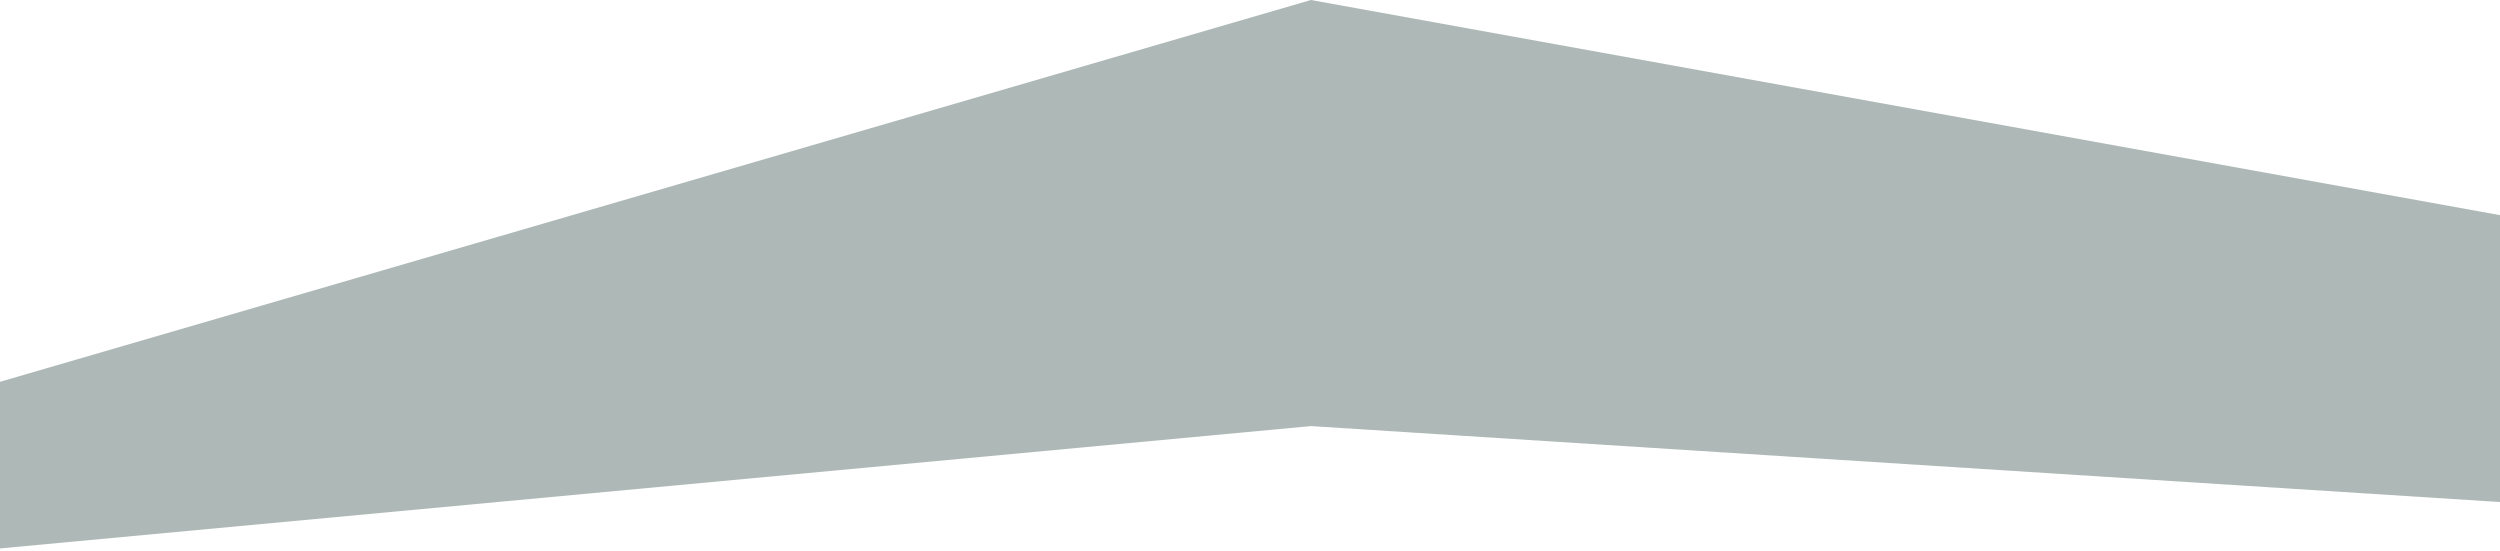 <?xml version="1.0" encoding="UTF-8"?> <svg xmlns="http://www.w3.org/2000/svg" width="812" height="179" viewBox="0 0 812 179" fill="none"><path d="M812 69.883V163.06L425.783 138.395L0 178.133V124.008L425.783 -0L812 69.883Z" fill="#AEB9B7"></path></svg> 